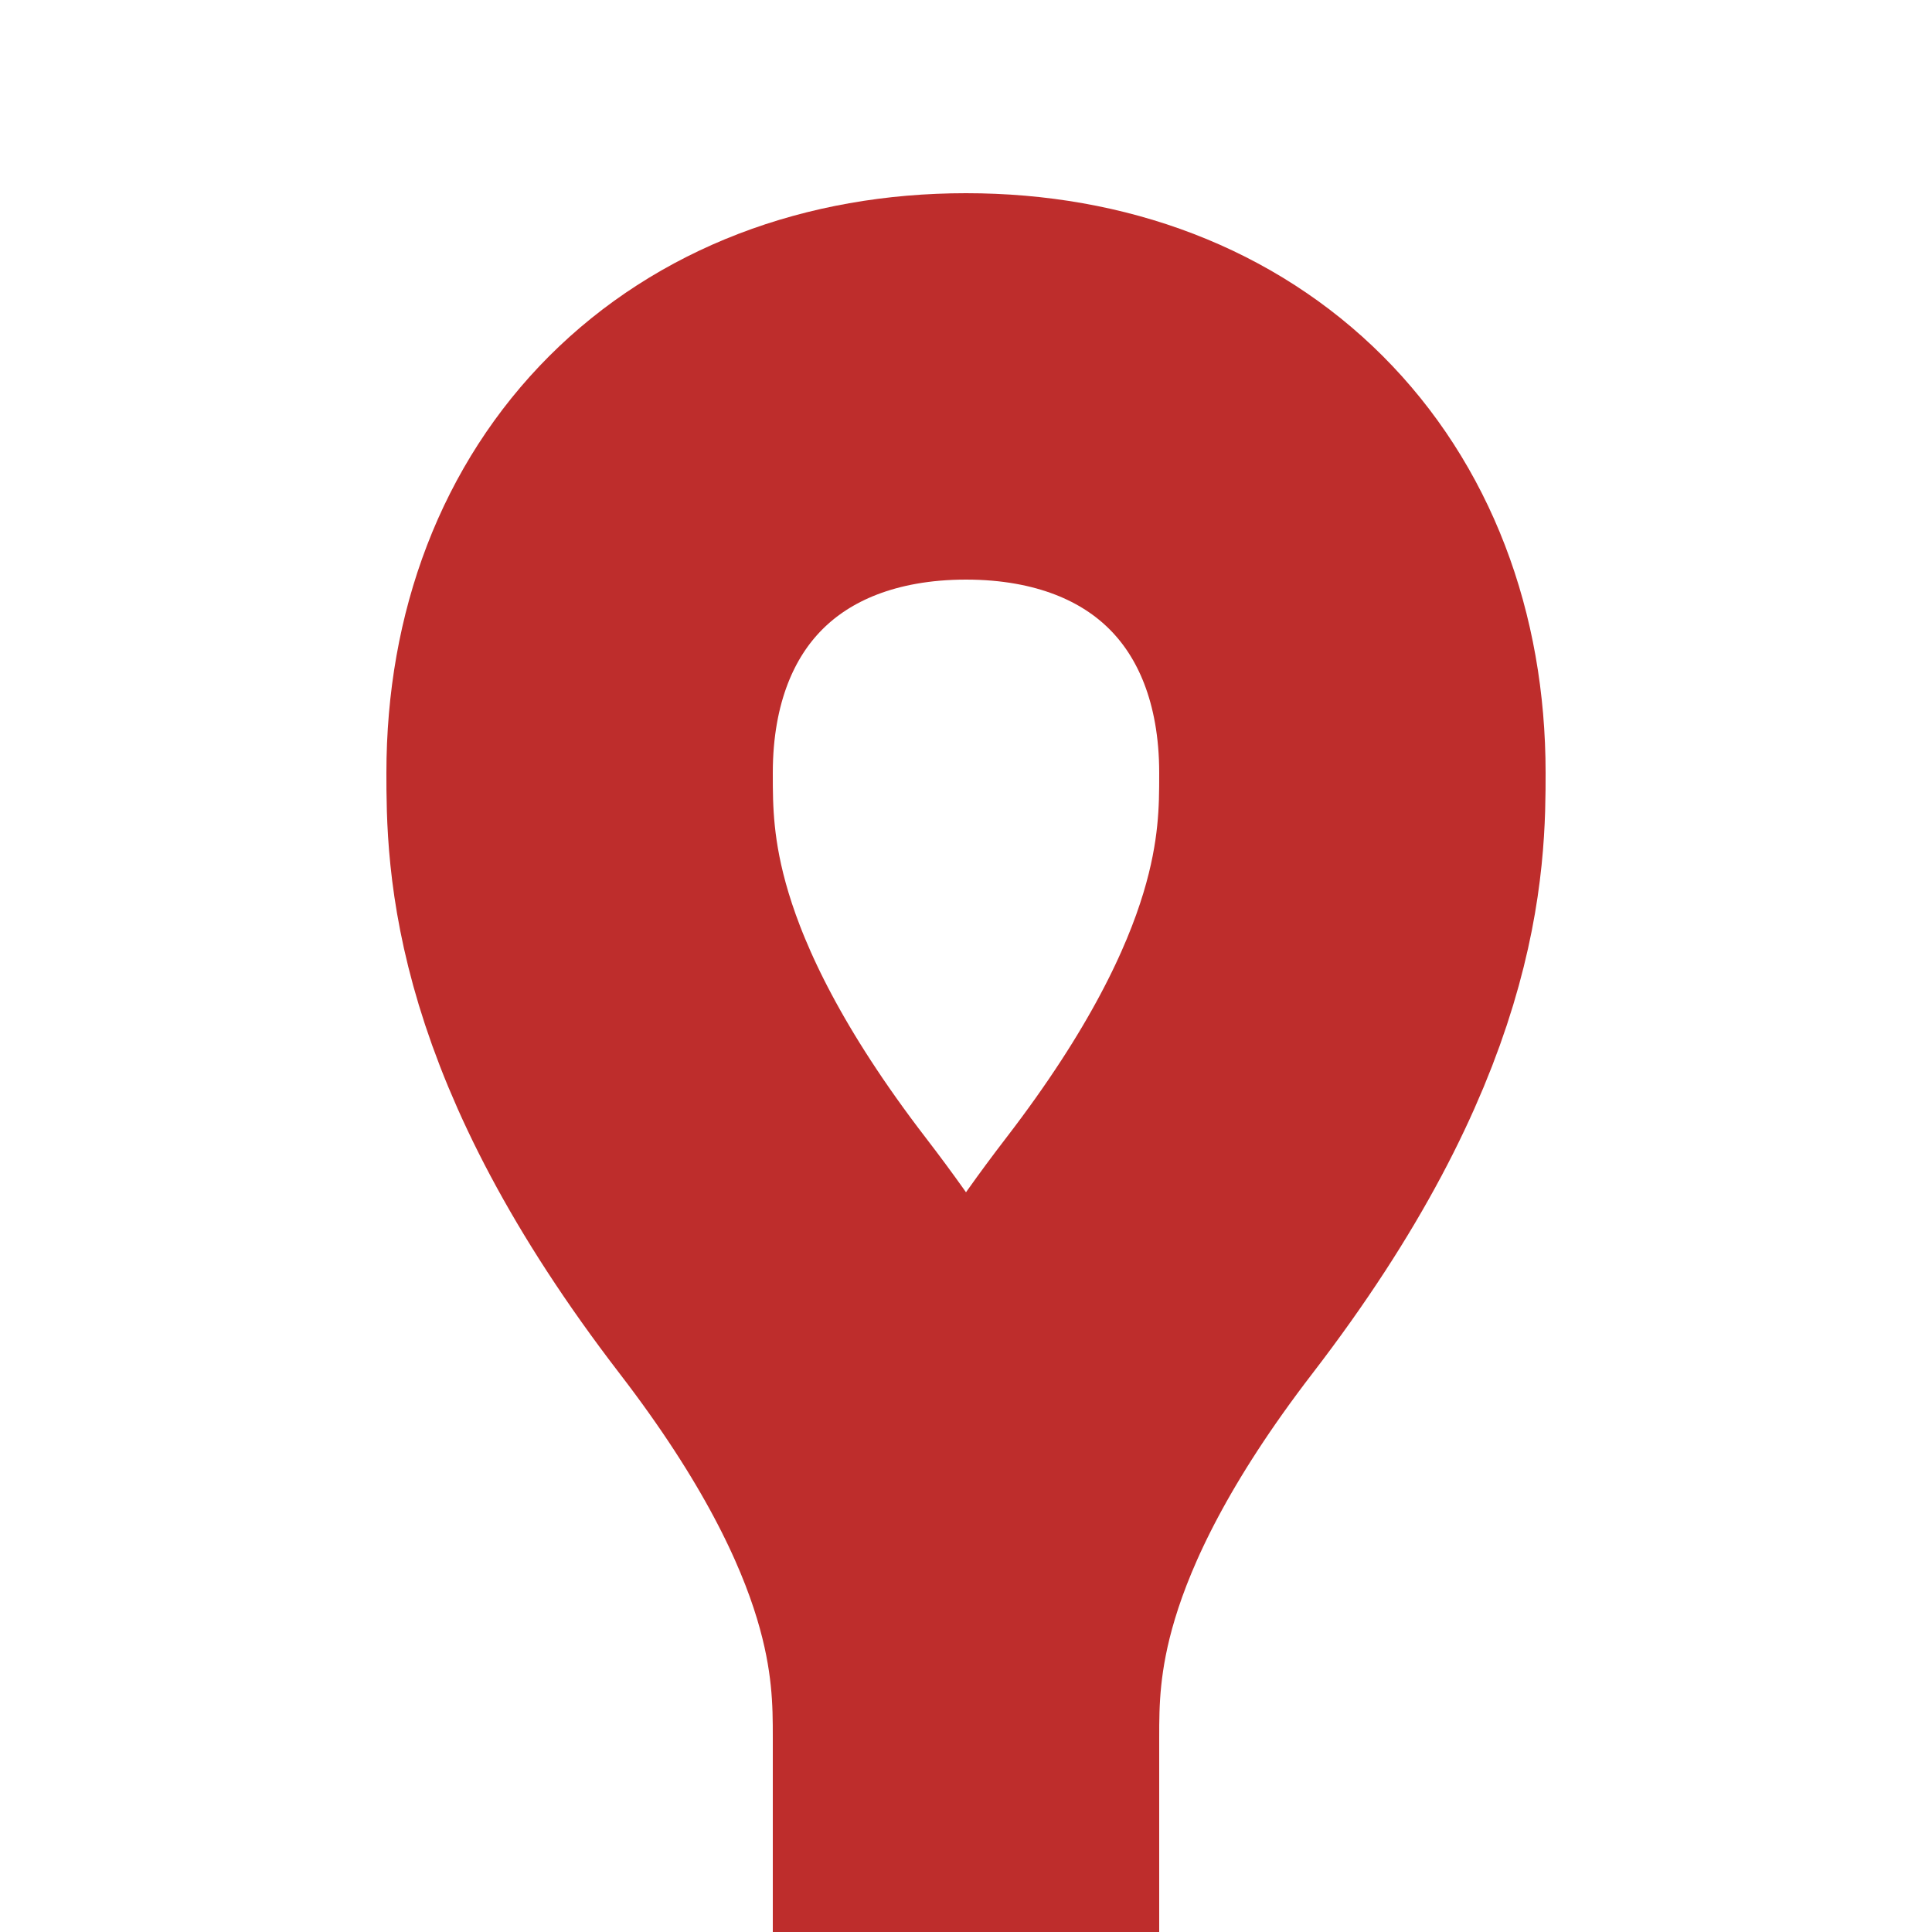 <?xml version="1.0" encoding="iso-8859-1"?>
<!DOCTYPE svg PUBLIC "-//W3C//DTD SVG 1.1//EN" "http://www.w3.org/Graphics/SVG/1.1/DTD/svg11.dtd">
<!-- created by axpde for Wikipedia -->
<svg xmlns="http://www.w3.org/2000/svg" width="500" height="500" viewBox="0 0 500 500">
<title>WSLa</title>

<g style="stroke:#be2d2c; stroke-width:100; fill:none;">
 <path d="M 250,500 V 450 C 250,430 250,390 200,325 S 150,220 150,200 C 150,140 190,100 250,100
	M 250,450 C 250,430 250,390 300,325 S 350,220 350,200 C 350,140 310,100 250,100" />
</g>
</svg>
